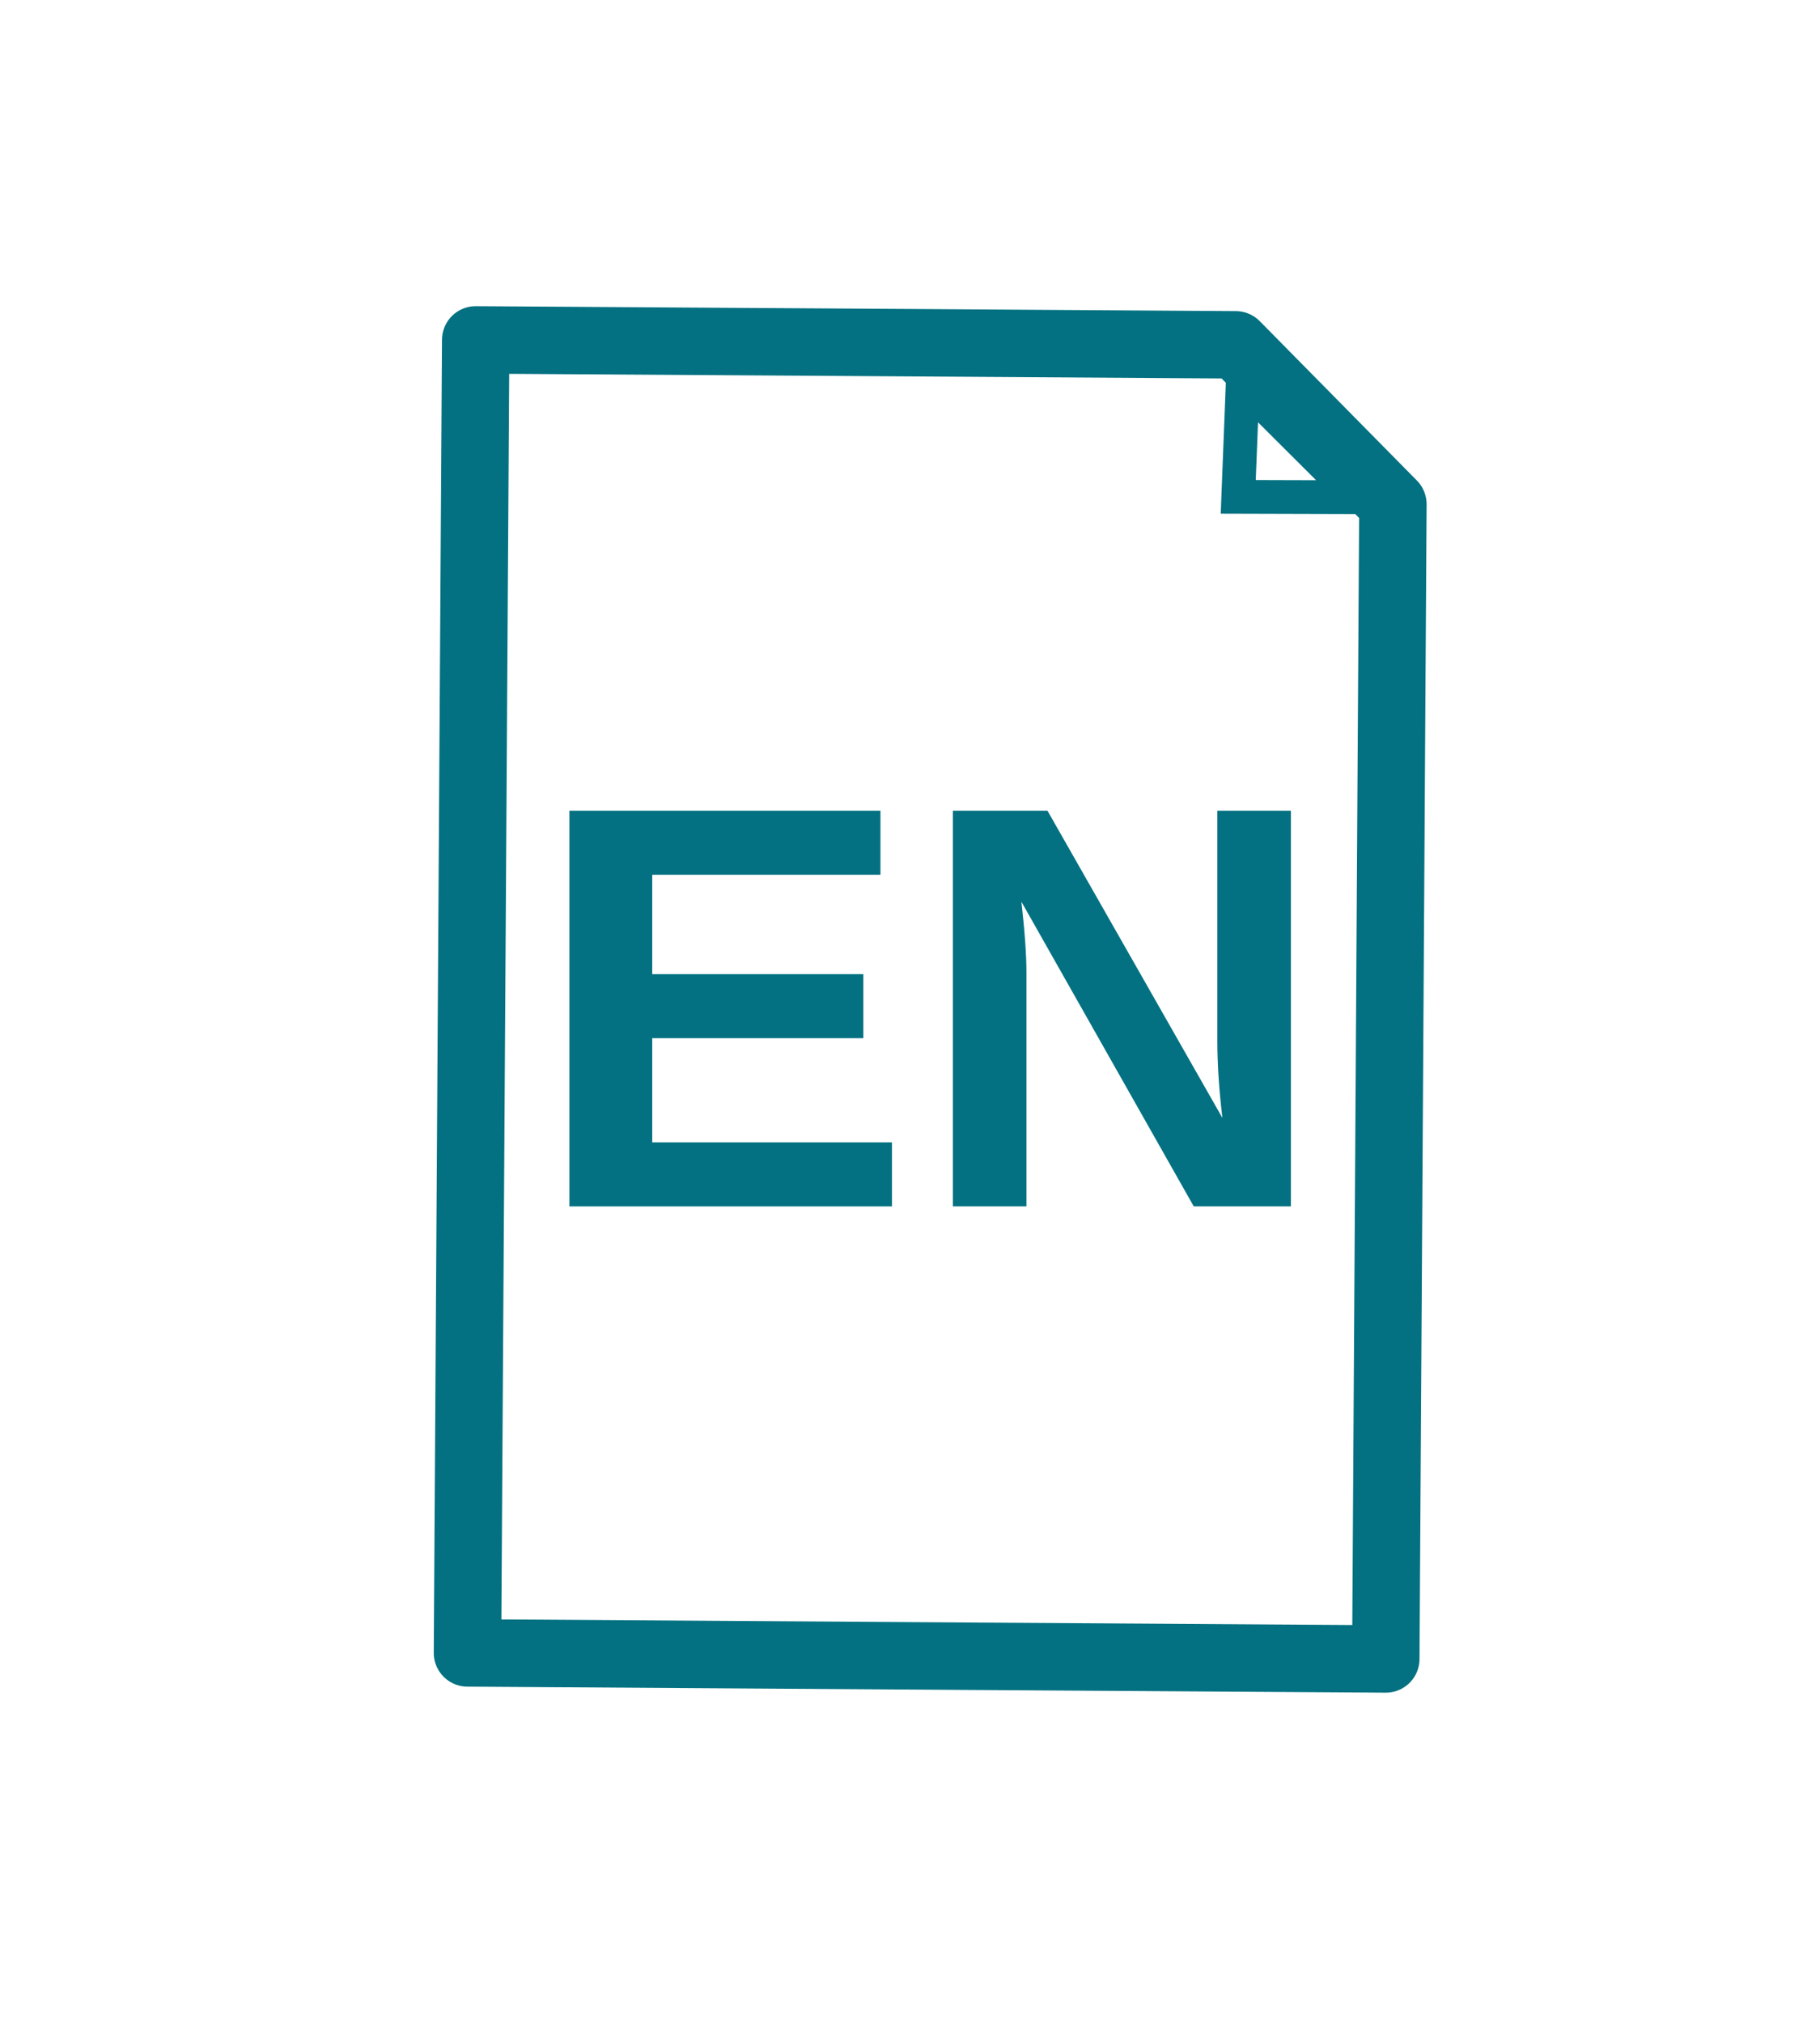 <svg xmlns="http://www.w3.org/2000/svg" width="54" height="60" viewBox="0 0 54 60" fill="none"><path d="M36.665 10.228L14.114 10.082L13.87 49.028L41.117 49.207L41.328 14.956L36.665 10.228Z" stroke="#037181" stroke-width="2" stroke-miterlimit="10" stroke-linecap="round" stroke-linejoin="round"></path><path d="M36.871 11.367L40.261 14.747L36.739 14.737L36.871 11.367Z" stroke="#037181"></path><path d="M16.895 35.783V24.047H26.123V25.946H19.352V28.895H25.615V30.794H19.352V33.884H26.465V35.783H16.895Z" fill="#037181"></path><path d="M35.419 35.783L30.305 26.746C30.405 27.623 30.455 28.328 30.455 28.861V35.783H28.272V24.047H31.079L36.269 33.159C36.169 32.321 36.119 31.557 36.119 30.869V24.047H38.301V35.783H35.419Z" fill="#037181"></path></svg>
